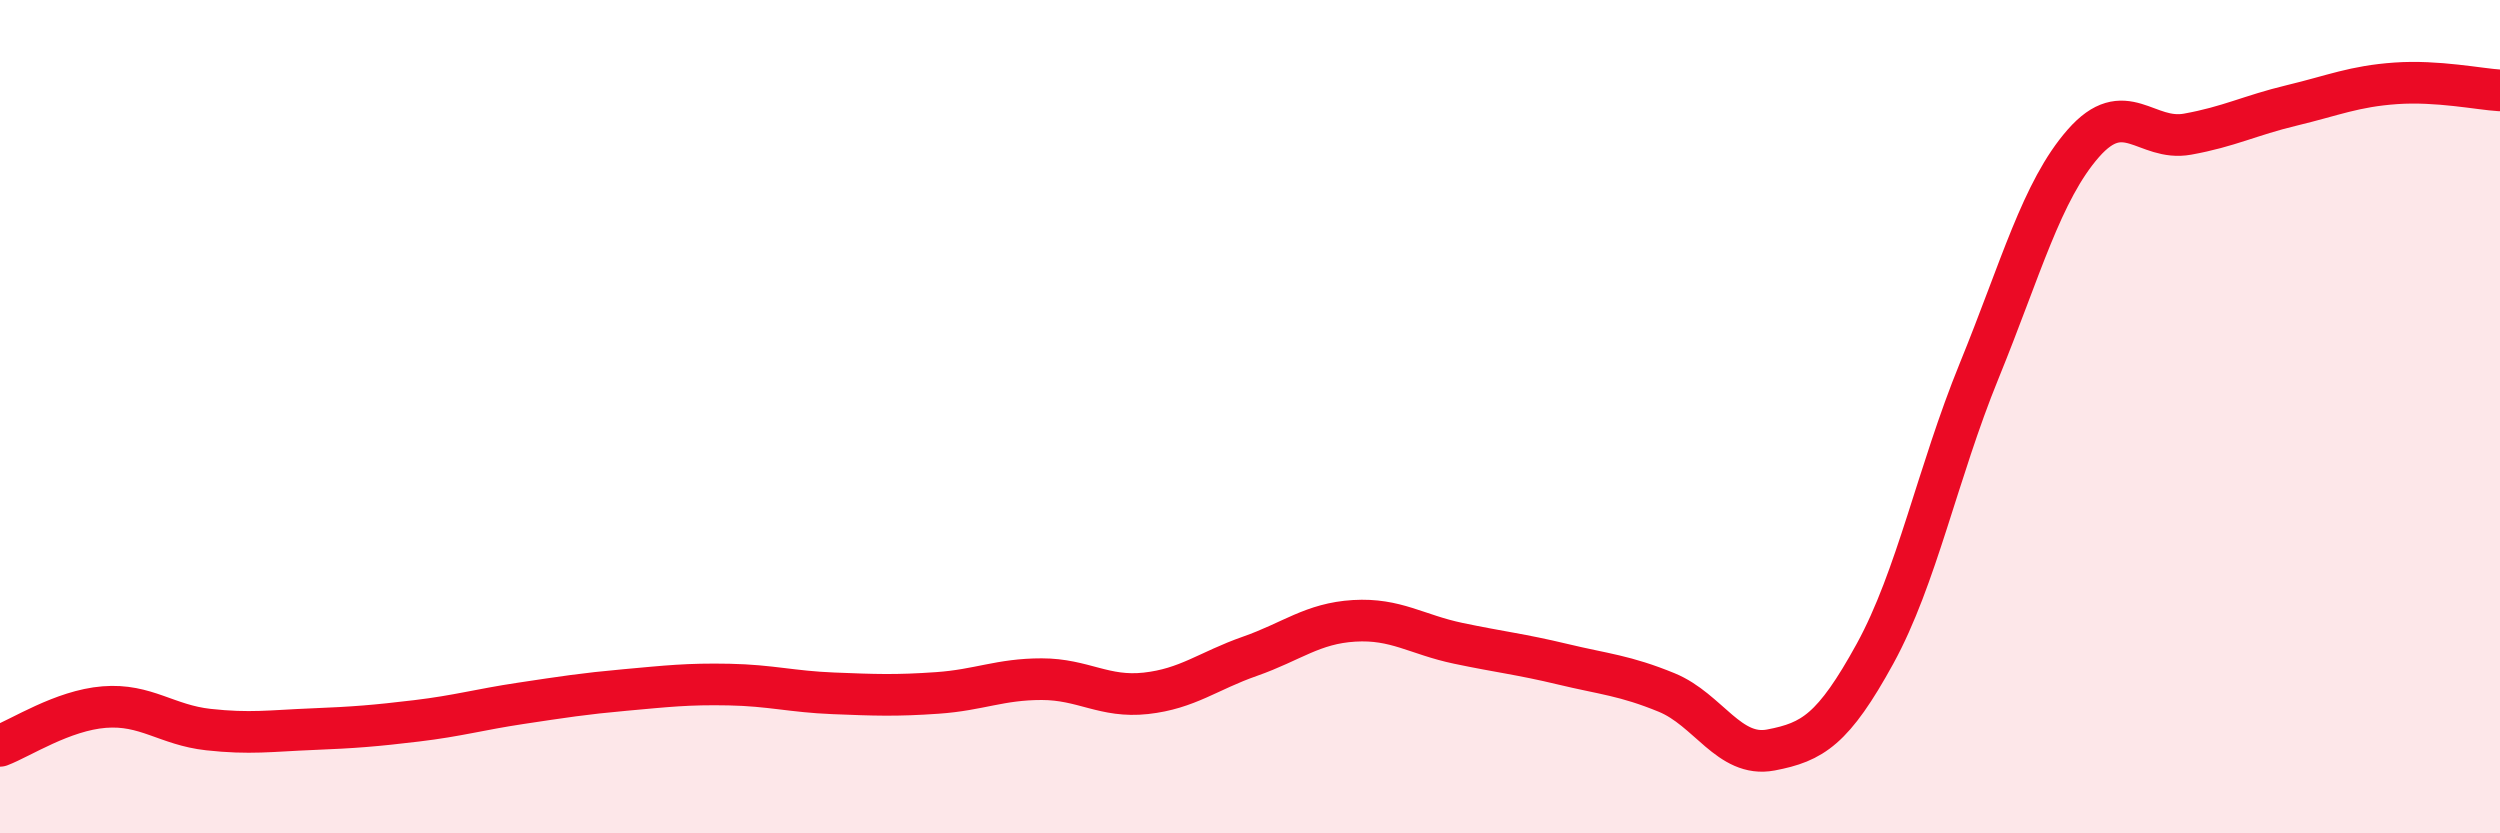 
    <svg width="60" height="20" viewBox="0 0 60 20" xmlns="http://www.w3.org/2000/svg">
      <path
        d="M 0,17.9 C 0.5,17.71 1.5,17.05 2.5,16.97 C 3.5,16.89 4,17.4 5,17.51 C 6,17.62 6.5,17.54 7.5,17.5 C 8.5,17.46 9,17.42 10,17.3 C 11,17.18 11.5,17.03 12.5,16.88 C 13.5,16.73 14,16.65 15,16.56 C 16,16.47 16.5,16.41 17.5,16.43 C 18.5,16.45 19,16.6 20,16.64 C 21,16.68 21.5,16.7 22.5,16.63 C 23.5,16.56 24,16.3 25,16.3 C 26,16.3 26.5,16.75 27.5,16.64 C 28.5,16.53 29,16.1 30,15.75 C 31,15.4 31.5,14.96 32.5,14.9 C 33.5,14.84 34,15.23 35,15.44 C 36,15.65 36.5,15.7 37.5,15.94 C 38.5,16.18 39,16.21 40,16.62 C 41,17.03 41.5,18.19 42.5,18 C 43.5,17.81 44,17.51 45,15.69 C 46,13.87 46.5,11.35 47.5,8.9 C 48.5,6.45 49,4.58 50,3.44 C 51,2.3 51.5,3.4 52.5,3.22 C 53.5,3.04 54,2.77 55,2.53 C 56,2.29 56.5,2.07 57.5,2 C 58.5,1.93 59.5,2.14 60,2.17L60 20L0 20Z"
        fill="#EB0A25"
        opacity="0.1"
        stroke-linecap="round"
        stroke-linejoin="round"
      />
      <path
        d="M 0,17.9 C 0.5,17.71 1.5,17.05 2.5,16.97 C 3.5,16.89 4,17.4 5,17.51 C 6,17.62 6.5,17.54 7.5,17.5 C 8.5,17.46 9,17.42 10,17.3 C 11,17.18 11.5,17.03 12.5,16.88 C 13.5,16.73 14,16.65 15,16.56 C 16,16.47 16.5,16.41 17.5,16.43 C 18.5,16.45 19,16.6 20,16.64 C 21,16.68 21.5,16.7 22.5,16.63 C 23.5,16.56 24,16.3 25,16.3 C 26,16.3 26.5,16.75 27.5,16.64 C 28.5,16.53 29,16.1 30,15.75 C 31,15.4 31.5,14.96 32.5,14.9 C 33.5,14.84 34,15.23 35,15.44 C 36,15.65 36.5,15.7 37.5,15.94 C 38.5,16.18 39,16.21 40,16.62 C 41,17.03 41.5,18.19 42.5,18 C 43.5,17.81 44,17.51 45,15.69 C 46,13.87 46.5,11.35 47.5,8.9 C 48.5,6.45 49,4.58 50,3.44 C 51,2.3 51.5,3.4 52.5,3.22 C 53.5,3.04 54,2.77 55,2.53 C 56,2.29 56.5,2.07 57.5,2 C 58.5,1.93 59.5,2.14 60,2.17"
        stroke="#EB0A25"
        stroke-width="1"
        fill="none"
        stroke-linecap="round"
        stroke-linejoin="round"
      />
    </svg>
  